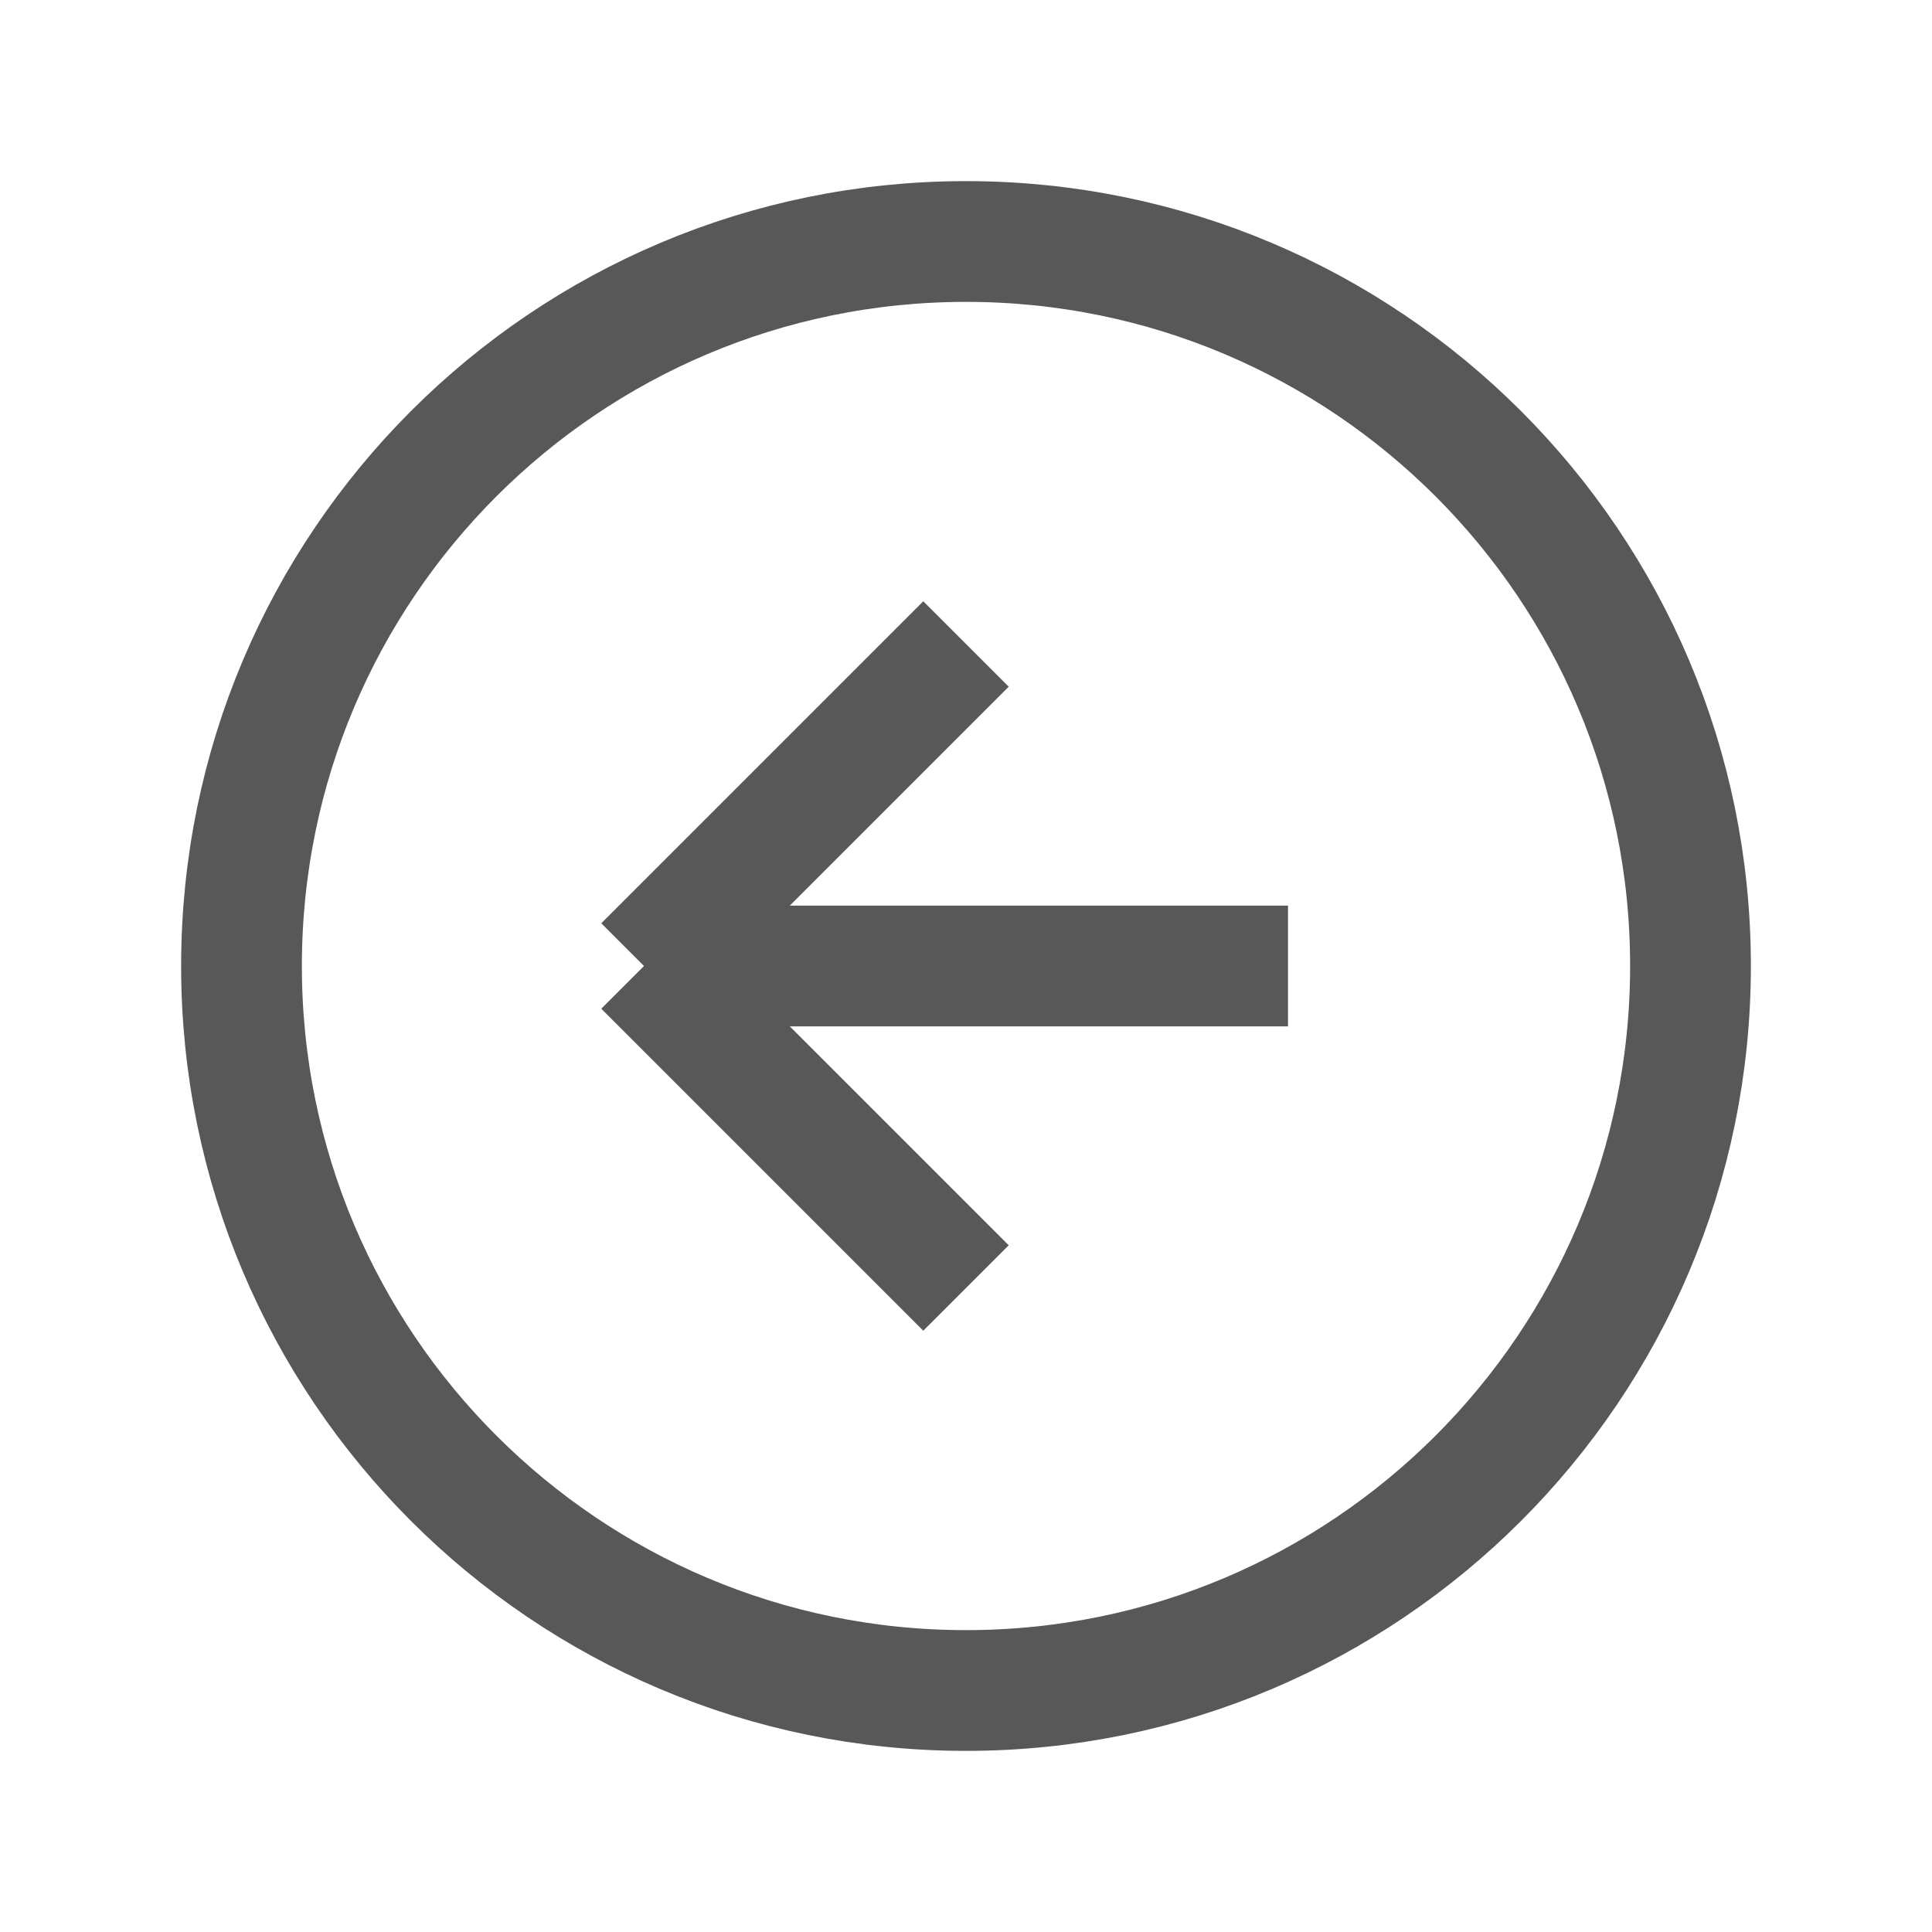 <svg width="36" height="36" viewBox="0 0 36 36" fill="none" xmlns="http://www.w3.org/2000/svg">
<path d="M4.5 18C4.5 25.456 10.544 31.5 18 31.5C25.456 31.5 31.5 25.456 31.5 18C31.5 10.544 25.456 4.5 18 4.5C10.544 4.5 4.5 10.544 4.5 18Z" stroke="#585858" stroke-width="2.25" stroke-linecap="round" stroke-linejoin="round"/>
<path d="M17.204 11.204L11.204 17.204L12.796 18.796L18.796 12.796L17.204 11.204Z" fill="#585858"/>
<path d="M24 16.875L12 16.875L12 19.125L24 19.125L24 16.875Z" fill="#585858"/>
<path d="M18.796 23.204L12.796 17.204L11.204 18.796L17.204 24.796L18.796 23.204Z" fill="#585858"/>
</svg>
